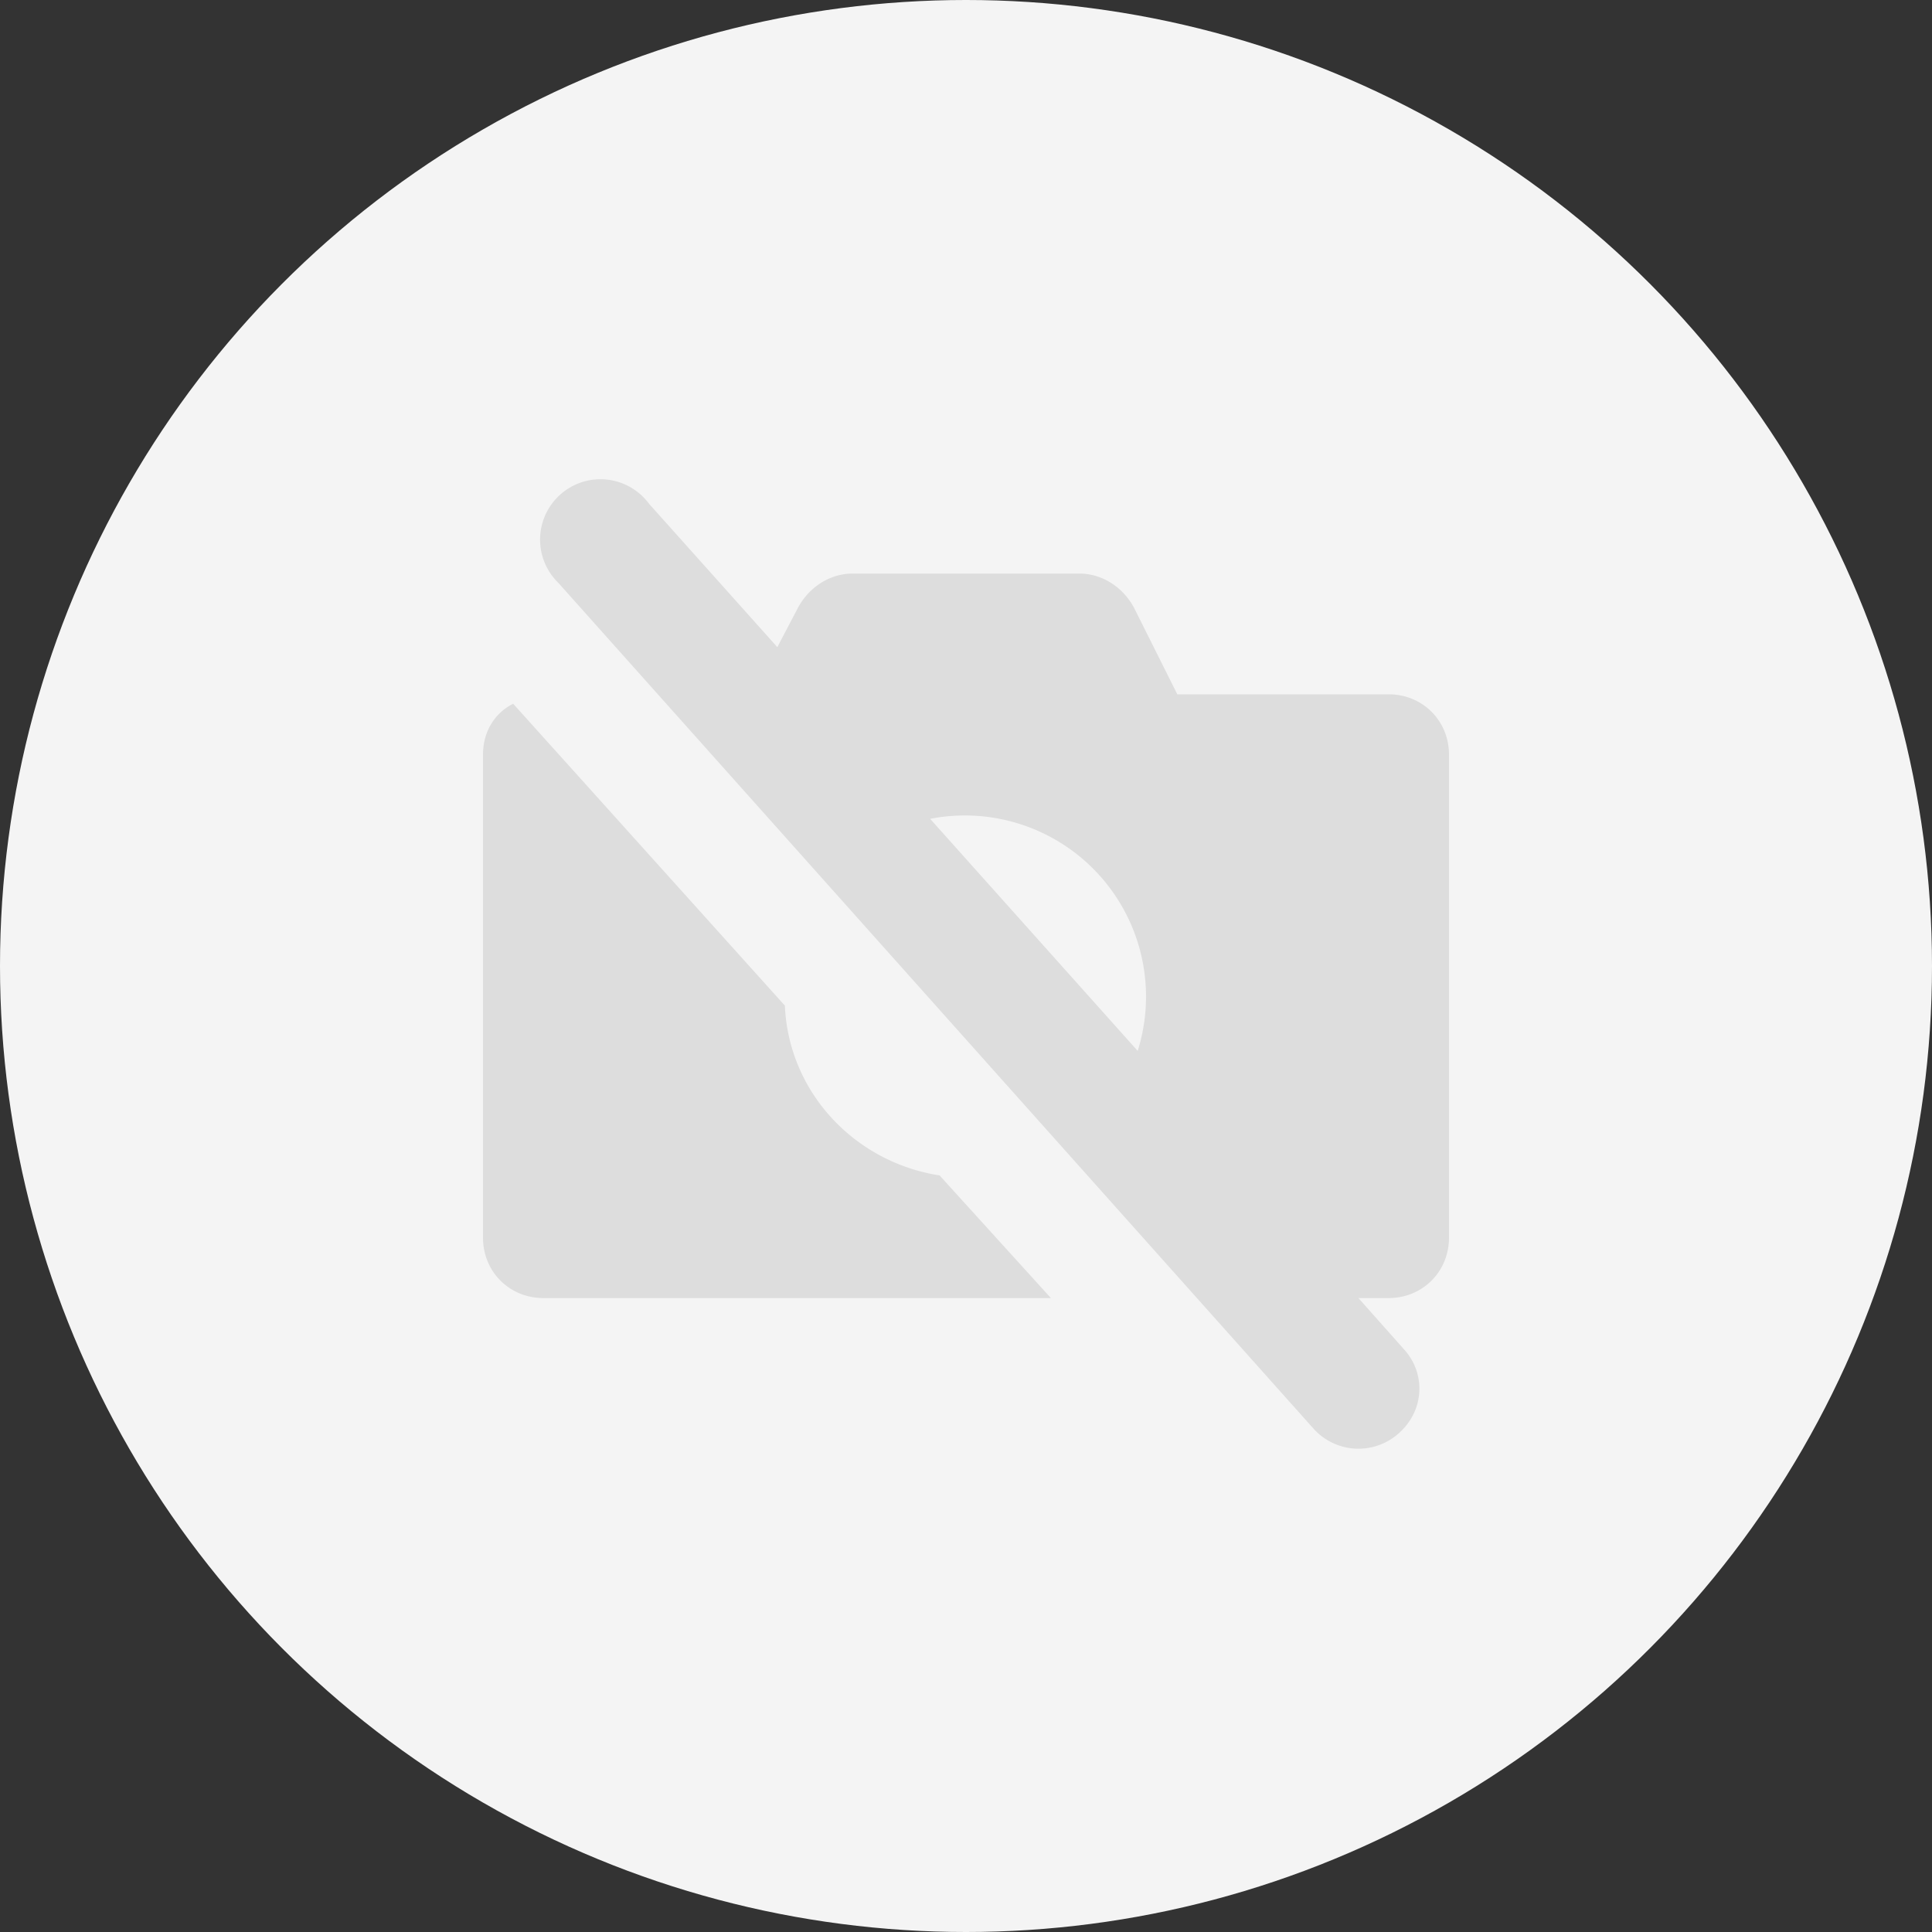 <svg xmlns="http://www.w3.org/2000/svg" xml:space="preserve" viewBox="0 0 1024 1024"><rect x="0" y="0" width="1024" height="1024" fill="#333333" stroke="none"/><circle cx="512" cy="512" r="512" fill="#f4f4f4"/><path fill="#DDD" d="M416 533 272 373c-10 5-16 15-16 27v256c0 18 14 32 32 32h269l-59-65c-45-7-80-44-82-90zm320-165H624l-23-46c-6-11-17-18-29-18H452c-12 0-23 7-29 18l-11 21-68-76a32 32 0 1 0-48 42l400 448a32 32 0 0 0 45 3c14-12 15-32 3-45l-24-27h16c18 0 32-14 32-32V400c0-18-14-32-32-32zm-243 66a96 96 0 0 1 110 123L493 434z"/></svg>
